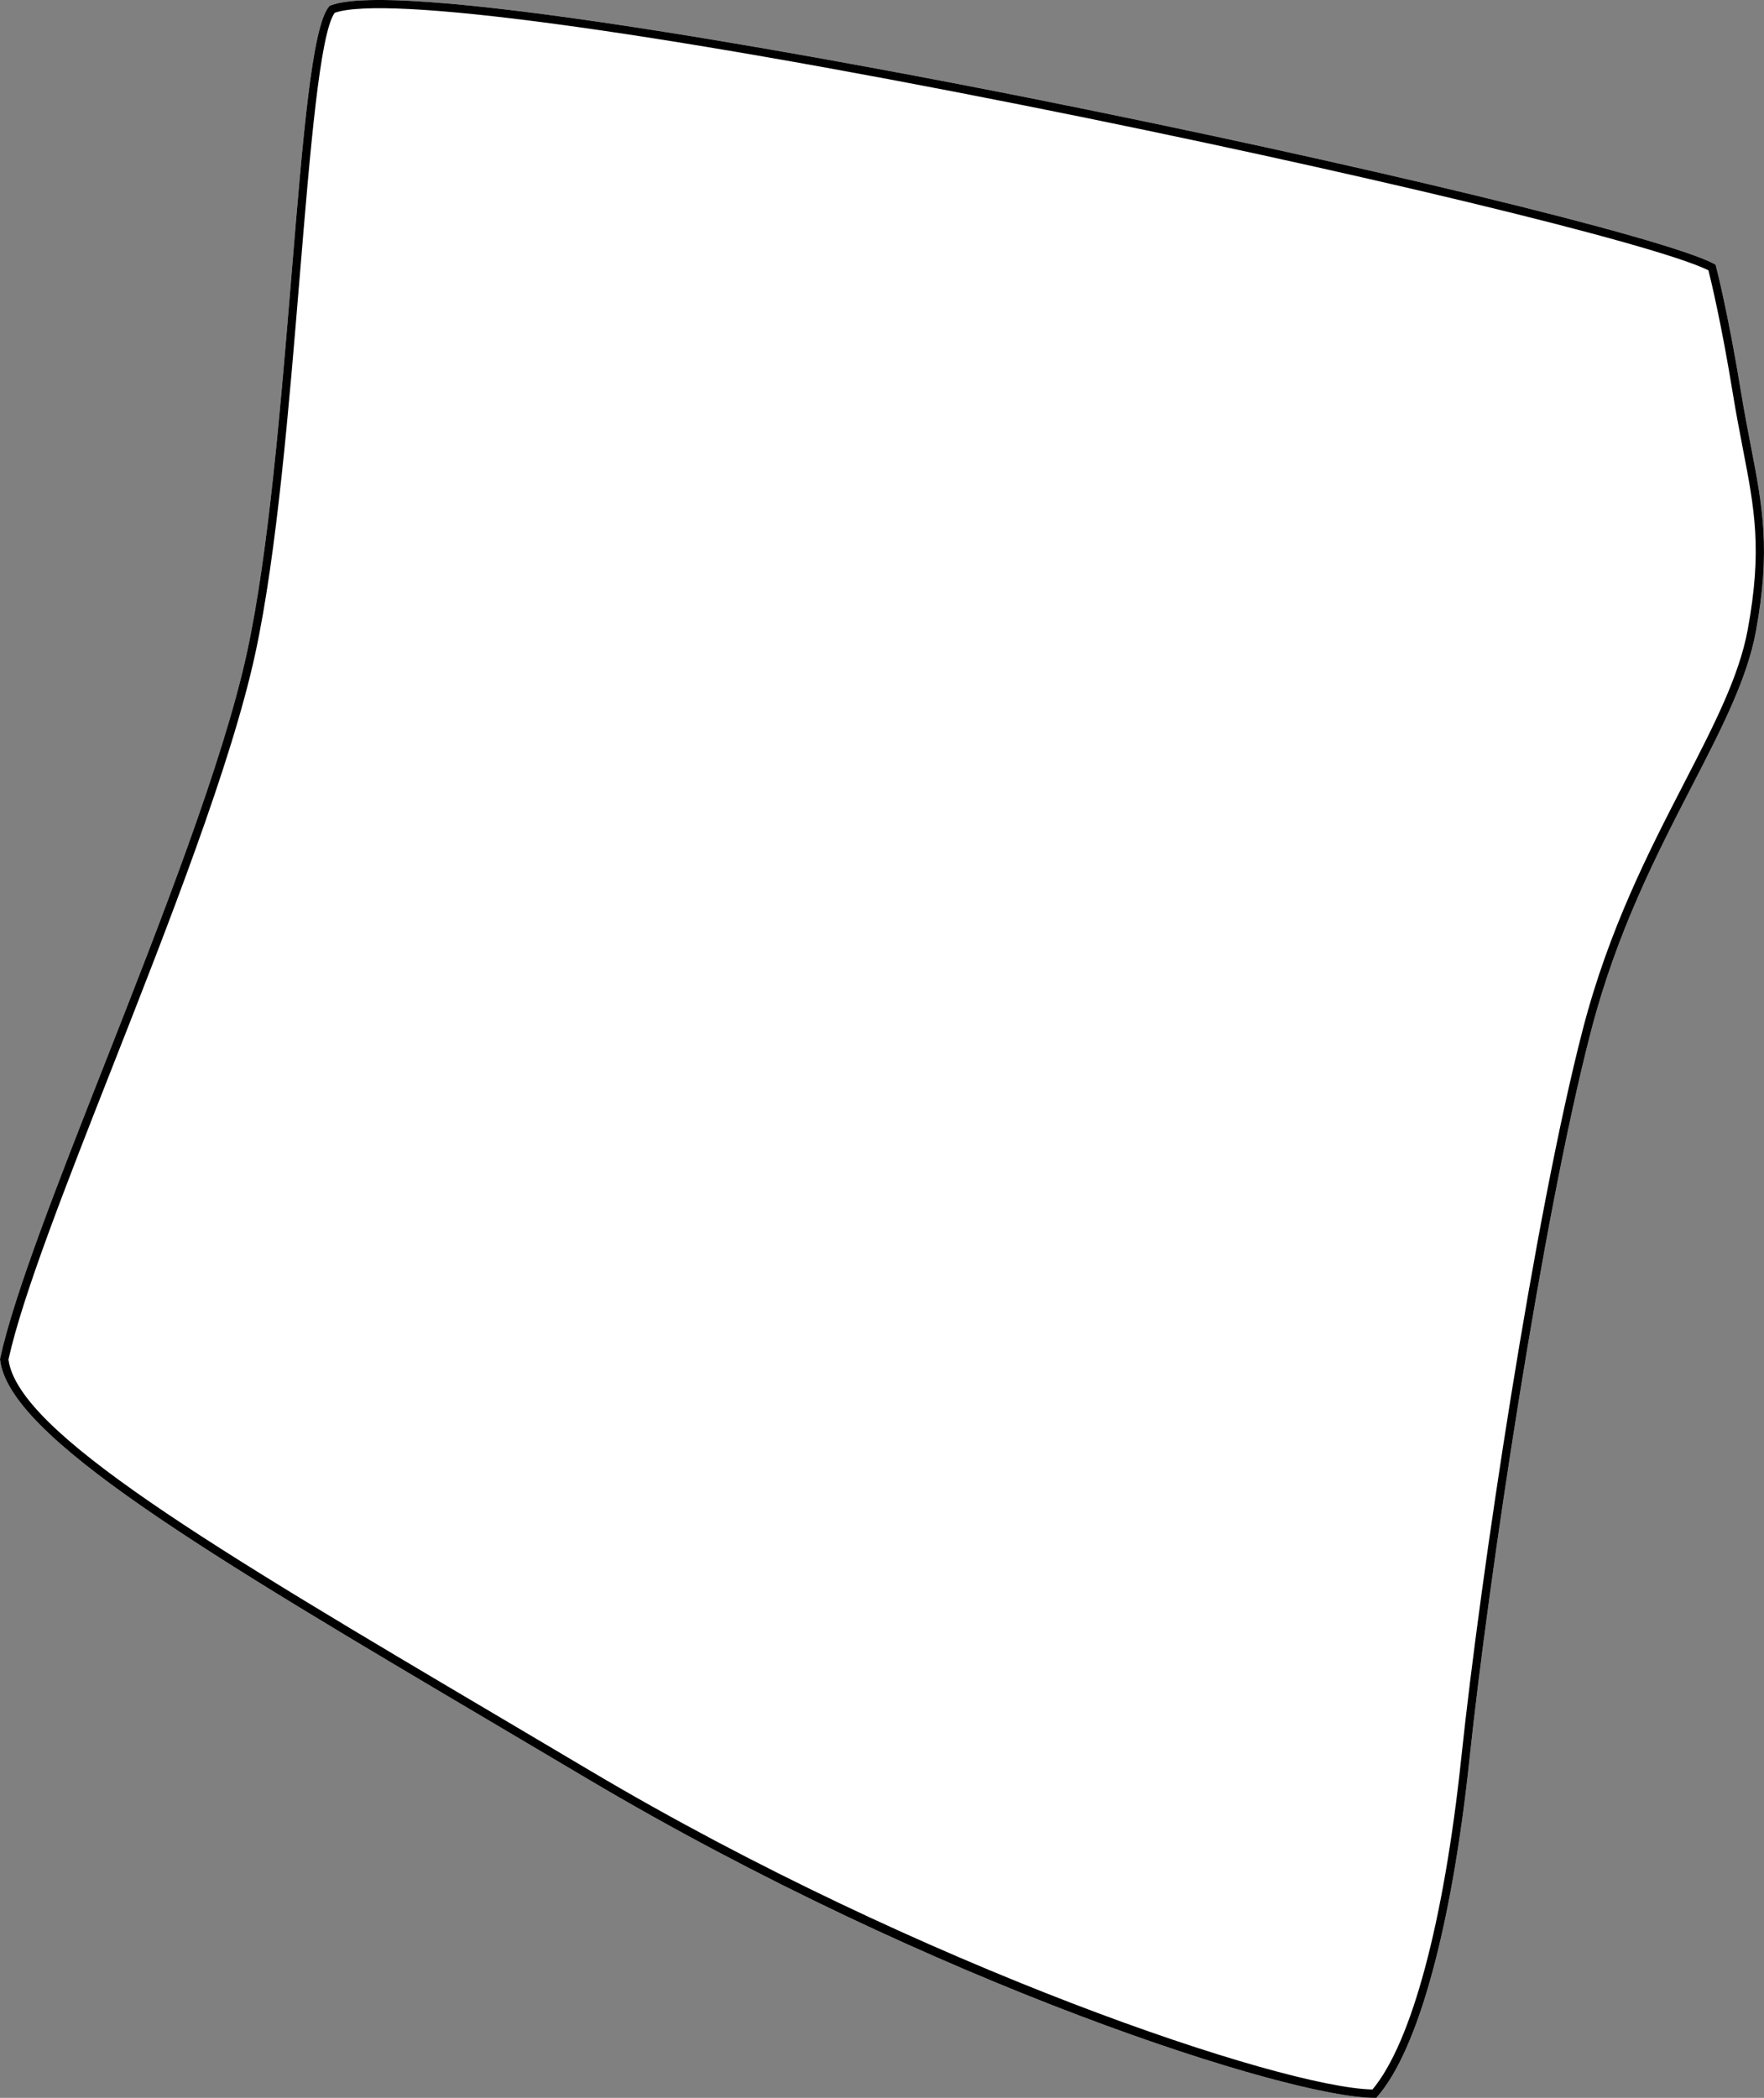 <?xml version="1.0" encoding="UTF-8"?>
<svg id="Layer_2" data-name="Layer 2" xmlns="http://www.w3.org/2000/svg" viewBox="0 0 422.79 502.75">
  <rect x="0" y="0" width="422.79" height="502.75" fill="#808080" stroke="none"/>
  <defs>
    <style>
      .cls-1 {
        fill: #fff;
      }
    </style>
  </defs>
  <g id="_878_copy" data-name="878 copy">
    <g>
      <path class="cls-1" d="M420.85,151.31c-2.11,11.45-8.25,23.34-15.35,37.11-8.44,16.36-18,34.91-24.18,58.71-11.61,44.72-24.57,131.4-29.09,174.22-4.24,40.25-12.29,69.79-22.07,81.05l-.29,.35h-.46c-20.26,0-105.27-27.04-188.84-76.6-7.13-4.23-14.07-8.33-20.79-12.31C48.94,371.97,2.15,344.31,.02,325.87l-.02-.16,.03-.16c3.31-15.27,13.83-42.04,24.97-70.39,13.37-34.01,28.52-72.57,34.23-98.94,5.15-23.8,8.07-59.17,10.64-90.38,2.74-33.23,4.91-59.47,8.98-64.26l.16-.19,.24-.09c17.63-6.84,132.21,15.16,166.9,22.06,78.88,15.7,152.74,33.58,164.64,39.85l.39,.21,.11,.42c.03,.11,2.88,10.99,5.98,30.03,.8,4.88,1.61,9.06,2.39,13.11,2.78,14.39,4.79,24.79,1.19,44.33Z"/>
      <path d="M419.66,106.98c-.78-4.05-1.59-8.23-2.39-13.11-3.1-19.04-5.95-29.92-5.98-30.03l-.11-.42-.39-.21c-11.9-6.27-85.76-24.15-164.64-39.85C211.46,16.46,96.88-5.54,79.25,1.3l-.24,.09-.16,.19c-4.07,4.79-6.24,31.03-8.98,64.26-2.57,31.21-5.49,66.58-10.64,90.38-5.71,26.37-20.86,64.93-34.23,98.94C13.86,283.51,3.34,310.28,.03,325.55l-.03,.16,.02,.16c2.13,18.44,48.92,46.1,119.76,87.97,6.72,3.98,13.66,8.08,20.79,12.31,83.57,49.56,168.58,76.6,188.84,76.6h.46l.29-.35c9.78-11.26,17.83-40.8,22.07-81.05,4.52-42.82,17.48-129.5,29.09-174.22,6.18-23.8,15.74-42.35,24.18-58.71,7.1-13.77,13.24-25.66,15.35-37.11,3.6-19.54,1.59-29.94-1.19-44.33Zm-.78,43.96c-2.06,11.17-8.13,22.94-15.15,36.56-8.49,16.46-18.11,35.12-24.35,59.12-11.63,44.82-24.61,131.64-29.13,174.52-4.16,39.44-11.91,68.38-21.3,79.6-21.63-.41-108.11-29.31-187.36-76.31-7.13-4.24-14.07-8.34-20.79-12.31C50.69,370.68,4.3,343.26,2.03,325.81c3.31-15.15,13.76-41.75,24.83-69.92,13.4-34.08,28.58-72.72,34.32-99.25,5.18-23.92,8.1-59.37,10.68-90.64,2.47-29.83,4.79-58.03,8.36-62.93,12.18-4.27,73.93,4.02,165.54,22.25,77.9,15.51,150.79,33.09,163.71,39.46,.55,2.19,3.09,12.59,5.83,29.41,.8,4.91,1.65,9.3,2.39,13.17,2.85,14.7,4.72,24.42,1.19,43.58Z"/>
    </g>
  </g>
</svg>